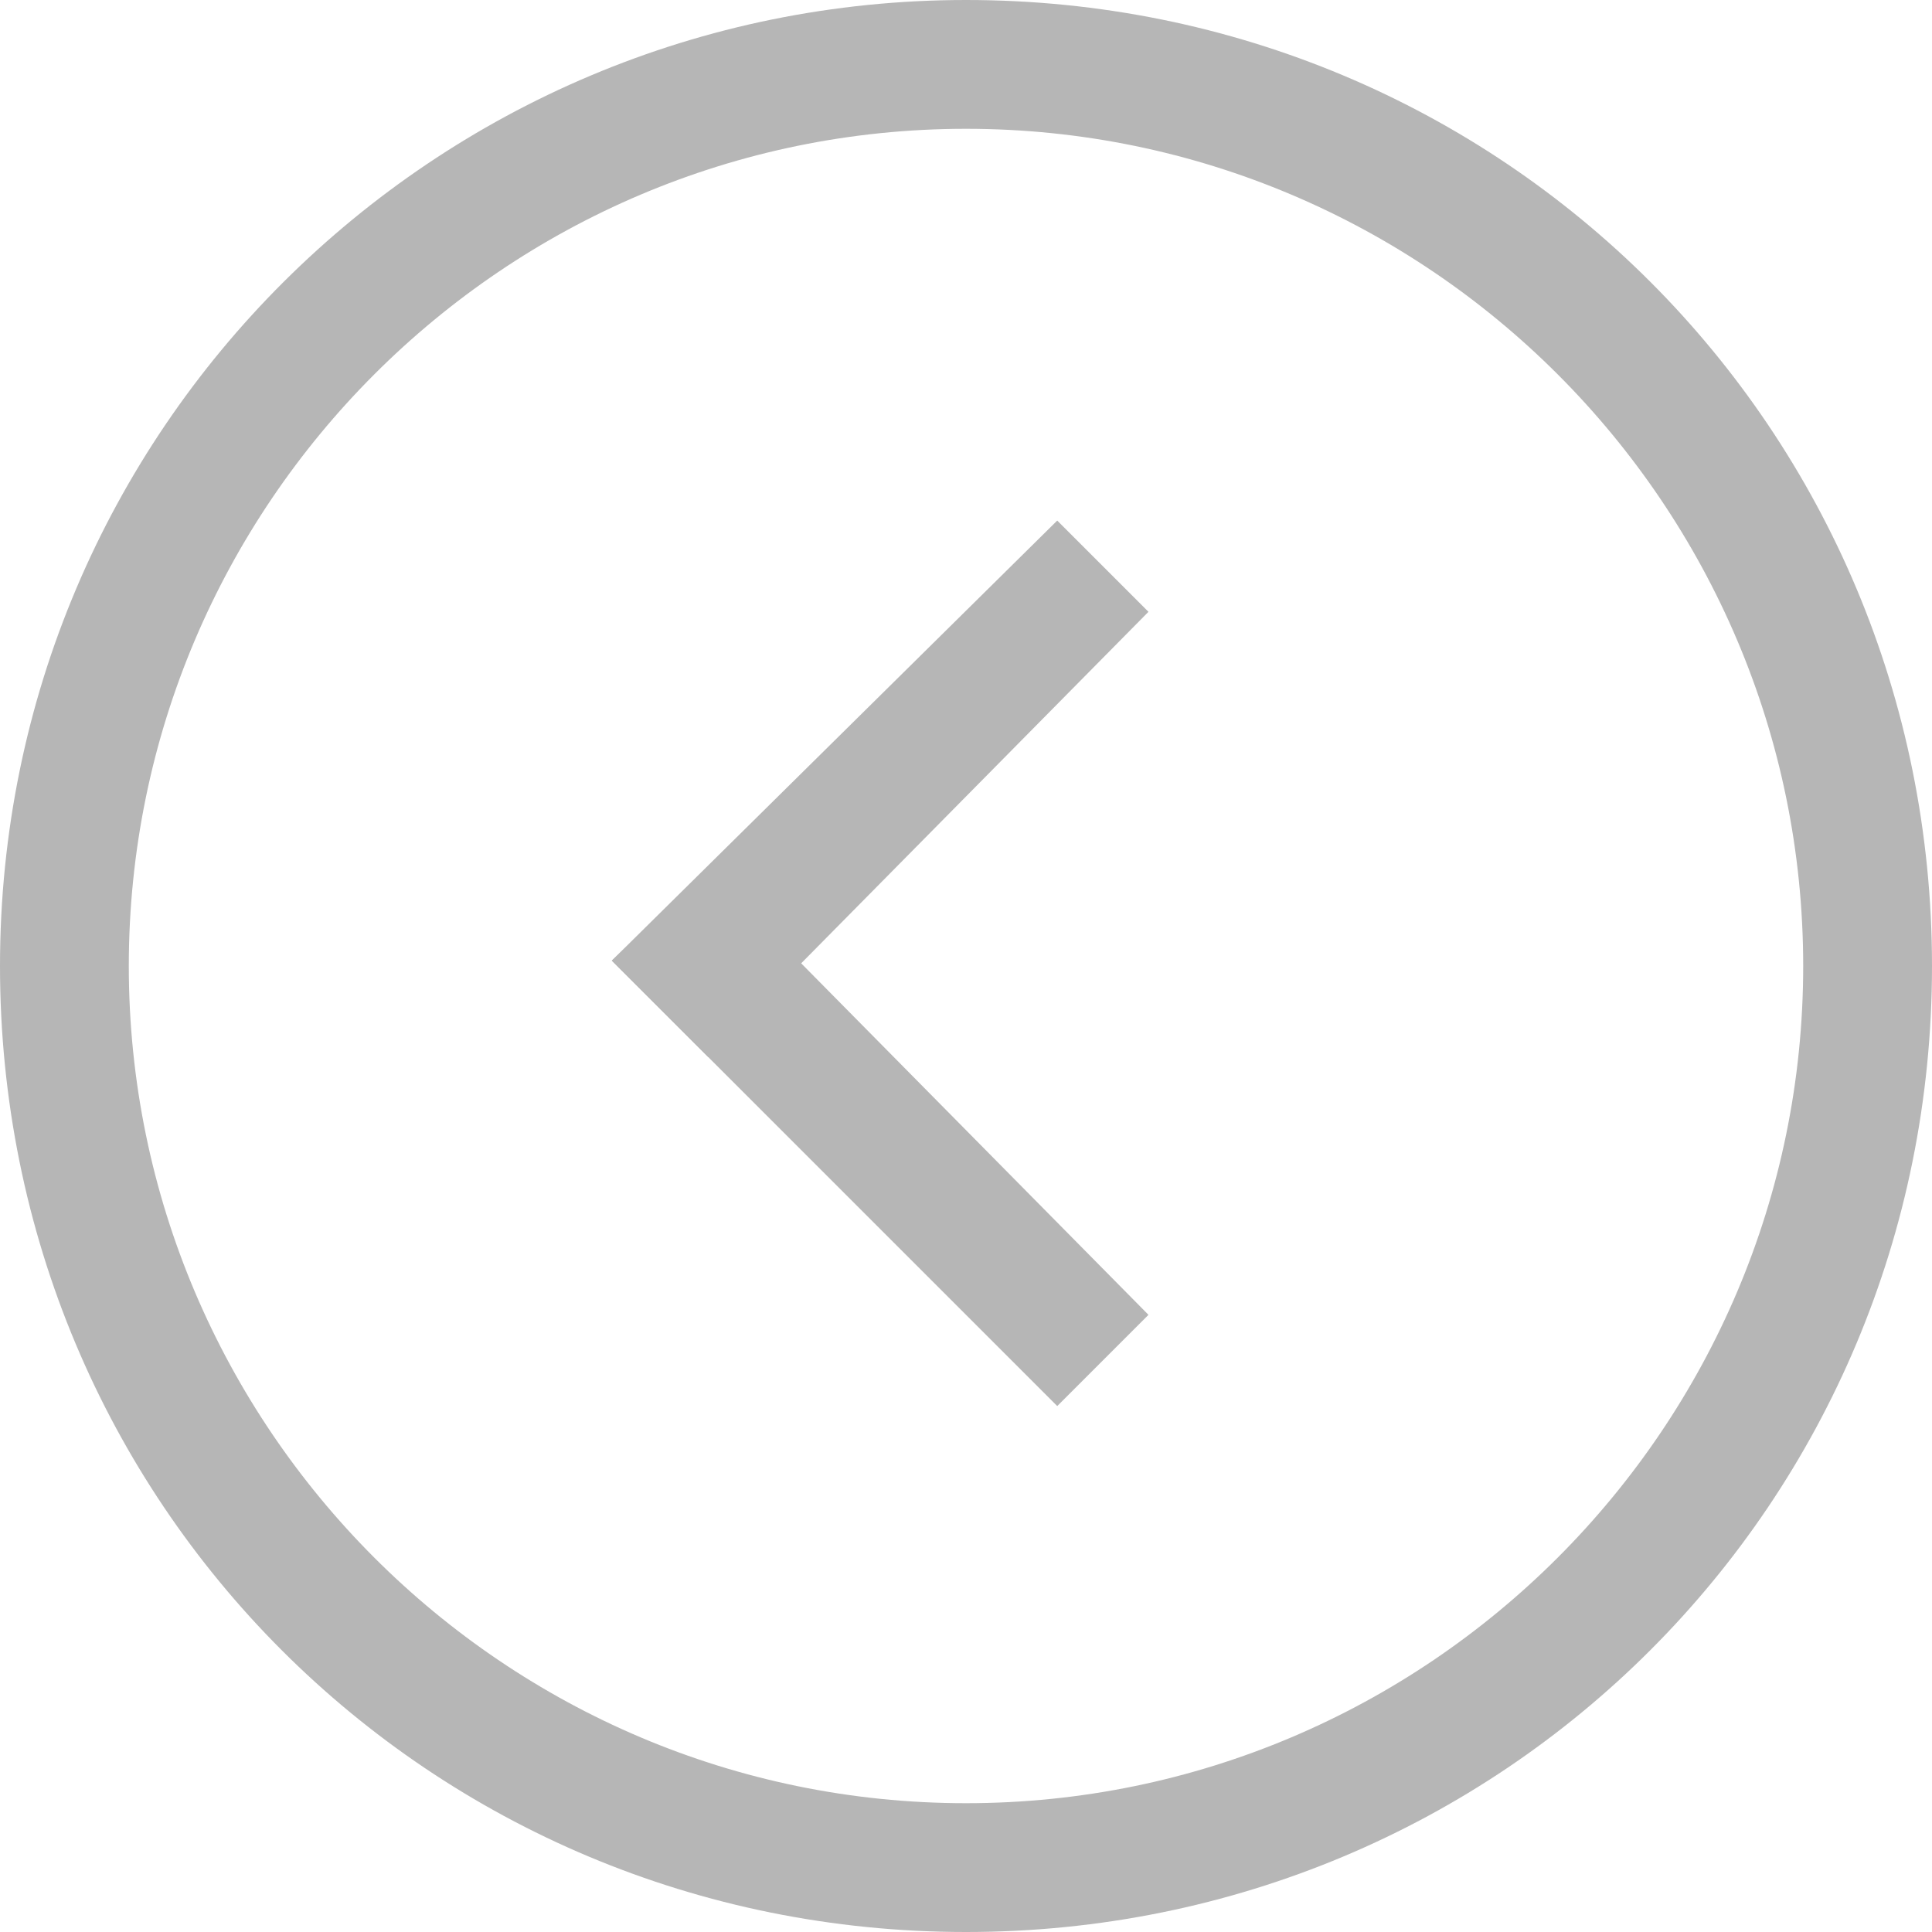 <?xml version="1.0" encoding="UTF-8"?> <svg xmlns="http://www.w3.org/2000/svg" viewBox="0 0 36.00 36.00" data-guides="{&quot;vertical&quot;:[],&quot;horizontal&quot;:[]}"><path fill="none" stroke="none" fill-opacity="1" stroke-width="1" stroke-opacity="1" color="rgb(51, 51, 51)" class="st0" id="tSvg10ec585e81d" title="Path 1" d="M36 0C24 0 12 0 0 0C0 12 0 24 0 36C12 36 24 36 36 36C36 24 36 12 36 0Z"></path><path fill="#b6b6b6" stroke="none" fill-opacity="1" stroke-width="1" stroke-opacity="1" color="rgb(51, 51, 51)" id="tSvg1004c19e77a" title="Path 2" d="M18 0C28 0 36 8 36 18C36 28 28 36 18 36C8 36 0 28 0 18C0 8 8.1 0 18 0ZM18 33.6C26.6 33.6 33.6 26.6 33.6 18C33.6 9.4 26.6 2.4 18 2.4C9.4 2.4 2.4 9.4 2.4 18C2.4 26.6 9.4 33.6 18 33.6Z"></path><path fill="#b6b6b6" stroke="none" fill-opacity="1" stroke-width="1" stroke-opacity="1" color="rgb(51, 51, 51)" id="tSvg87d5efe6ca" title="Path 3" d="M21.4 11.4C18.667 14.167 15.933 16.933 13.2 19.7C12.6 19.1 12 18.5 11.4 17.9C14.167 15.167 16.933 12.433 19.7 9.7"></path><path fill="#b6b6b6" stroke="none" fill-opacity="1" stroke-width="1" stroke-opacity="1" color="rgb(51, 51, 51)" id="tSvg449da04998" title="Path 4" d="M19.7 26.2C16.933 23.433 14.167 20.667 11.4 17.9C12 17.333 12.6 16.767 13.2 16.2C15.933 18.967 18.667 21.733 21.4 24.5"></path><defs></defs></svg> 